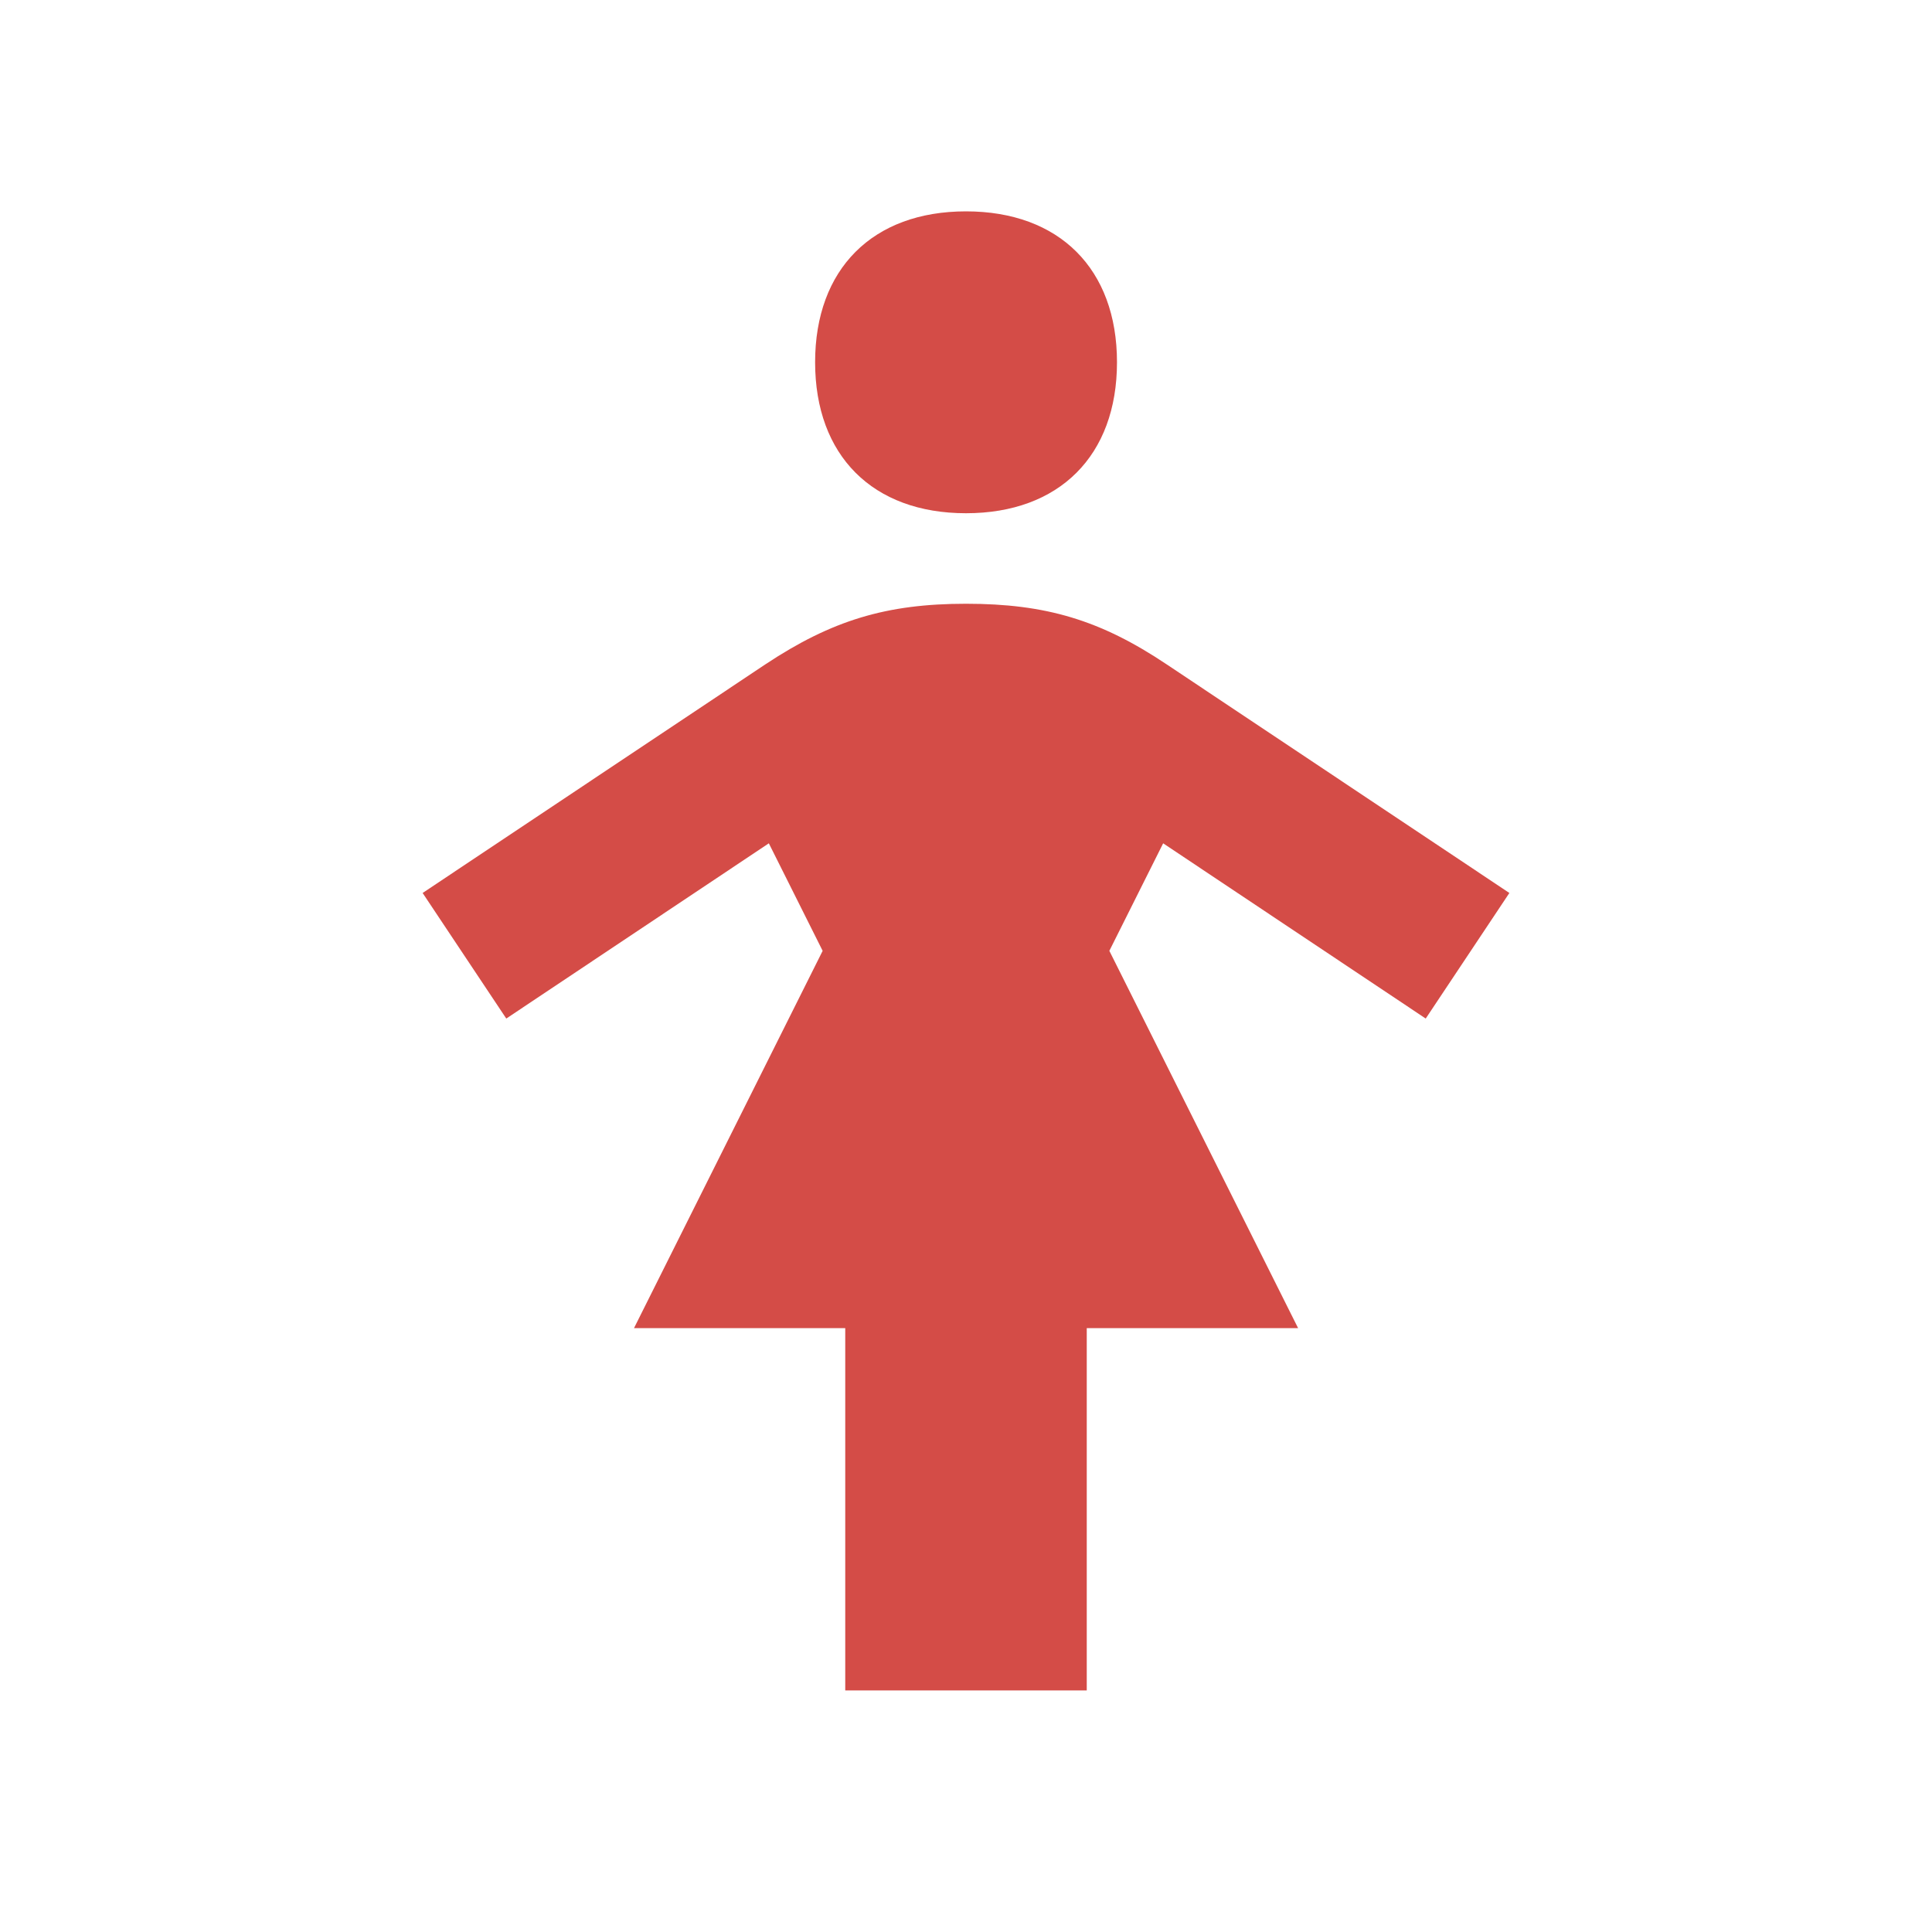 <svg xmlns="http://www.w3.org/2000/svg" viewBox="0 0 20 20" fill="#D44C47"><path d="M8.438 3.75c0-.966.596-1.562 1.562-1.562s1.563.596 1.563 1.562S10.966 5.313 10 5.313 8.438 4.716 8.438 3.75m6.321 6.794.866-1.3-3.547-2.366c-.687-.46-1.253-.628-2.078-.628s-1.39.172-2.078.628L4.375 9.244l.866 1.3L7.959 8.73l.557 1.113-1.953 3.906H8.75v3.75h2.5v-3.75h2.188l-1.954-3.906.557-1.113z" fill="#D44C47"></path></svg>